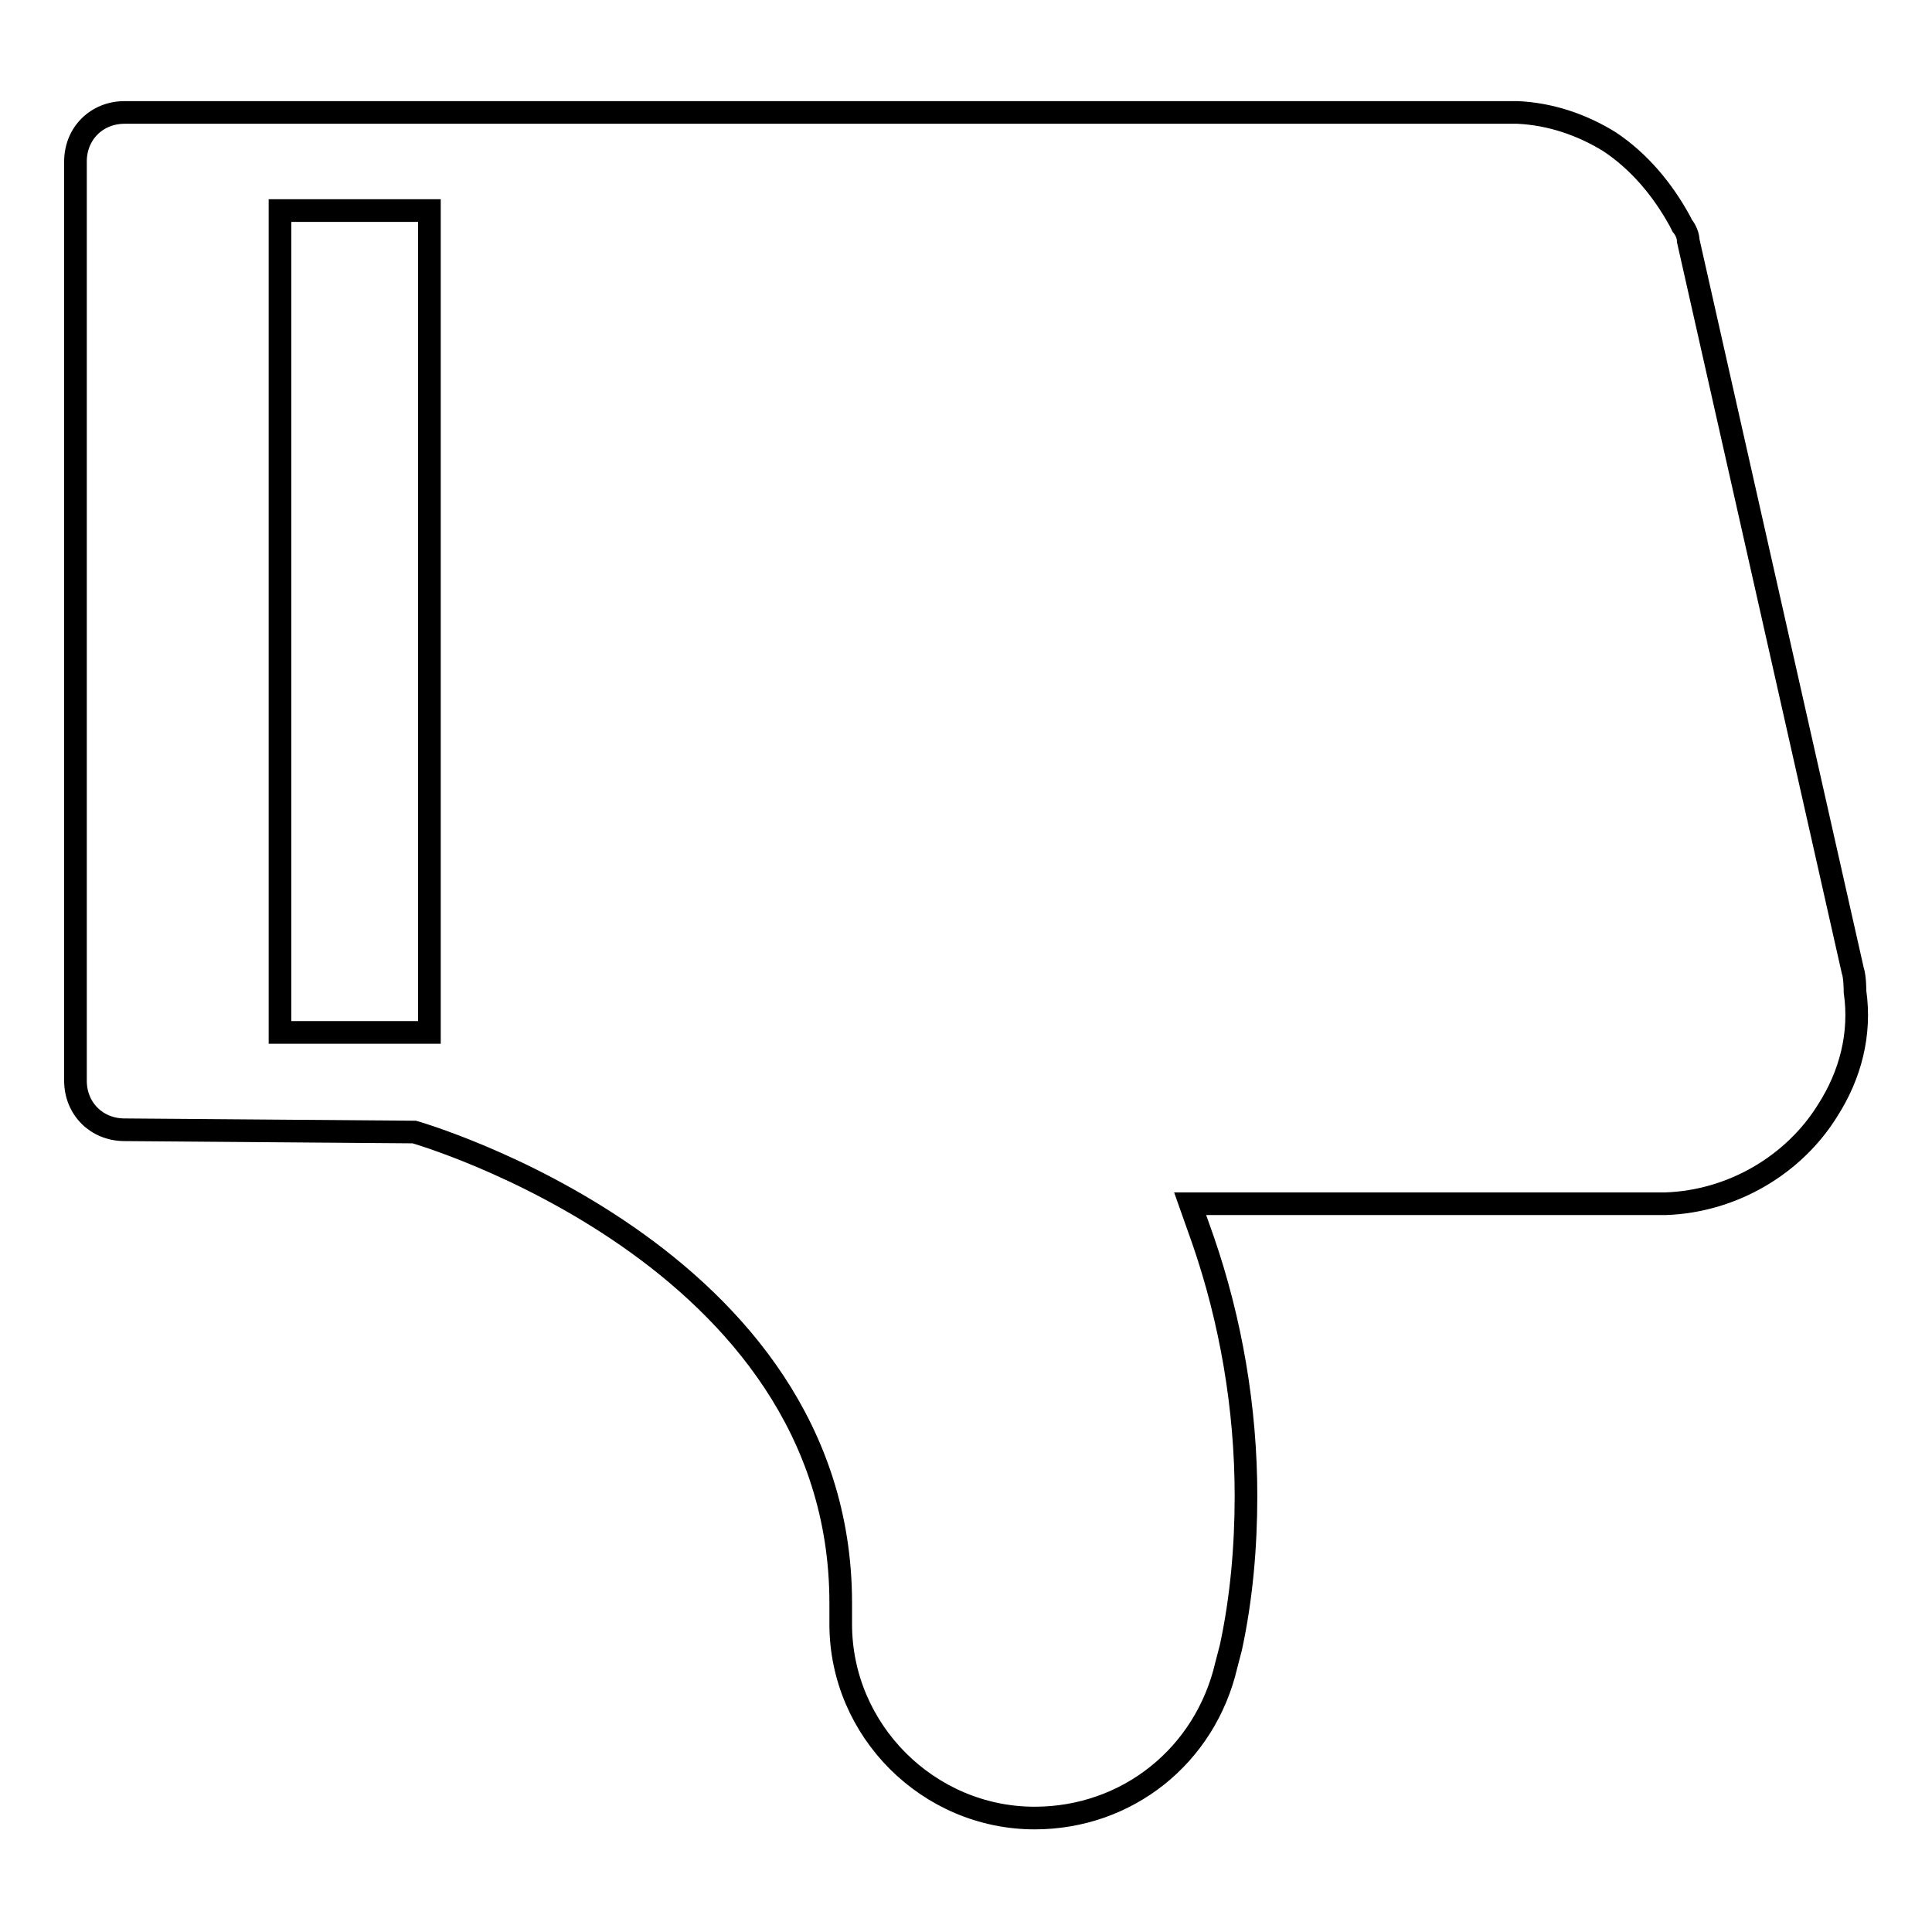 <?xml version="1.0" encoding="utf-8"?>
<!-- Svg Vector Icons : http://www.onlinewebfonts.com/icon -->
<!DOCTYPE svg PUBLIC "-//W3C//DTD SVG 1.1//EN" "http://www.w3.org/Graphics/SVG/1.1/DTD/svg11.dtd">
<svg version="1.1" xmlns="http://www.w3.org/2000/svg" xmlns:xlink="http://www.w3.org/1999/xlink" x="0px" y="0px" viewBox="0 0 256 256" enable-background="new 0 0 256 256" xml:space="preserve">
<g><g><path stroke-width="3" fill-opacity="0" stroke="#000000"  d="M245.8,131.4c0,0,0-2-0.3-2.8l-21.8-96.7c0-0.6-0.3-1.4-0.8-2l-0.3-0.6c-2.3-4.2-5.4-7.9-9.3-10.5c-3.7-2.3-7.9-3.7-12.2-3.9c0,0-184.3,0-184.6,0c-3.7,0-6.5,2.8-6.5,6.5v121.8c0,3.7,2.8,6.5,6.5,6.5c0.3,0,38.4,0.3,38.4,0.3s56.5,16.1,56.5,62.4c0,0,0,2,0,2.8c0,14.1,11.6,25.7,25.7,25.7c12.2,0,22.6-8.2,25.4-20.3l0.6-2.3c1.4-6.5,2-13.3,2-20.1c0-11.6-2-23.2-5.7-33.9l-1.7-4.8h61.9c0.3,0,0.6,0,0.8,0h0.3c8.8-0.3,17-5.1,21.5-12.4C245.2,142.4,246.6,137,245.8,131.4z M56.9,136.8H37.1V27.9h19.8V136.8z"/></g></g>
</svg>